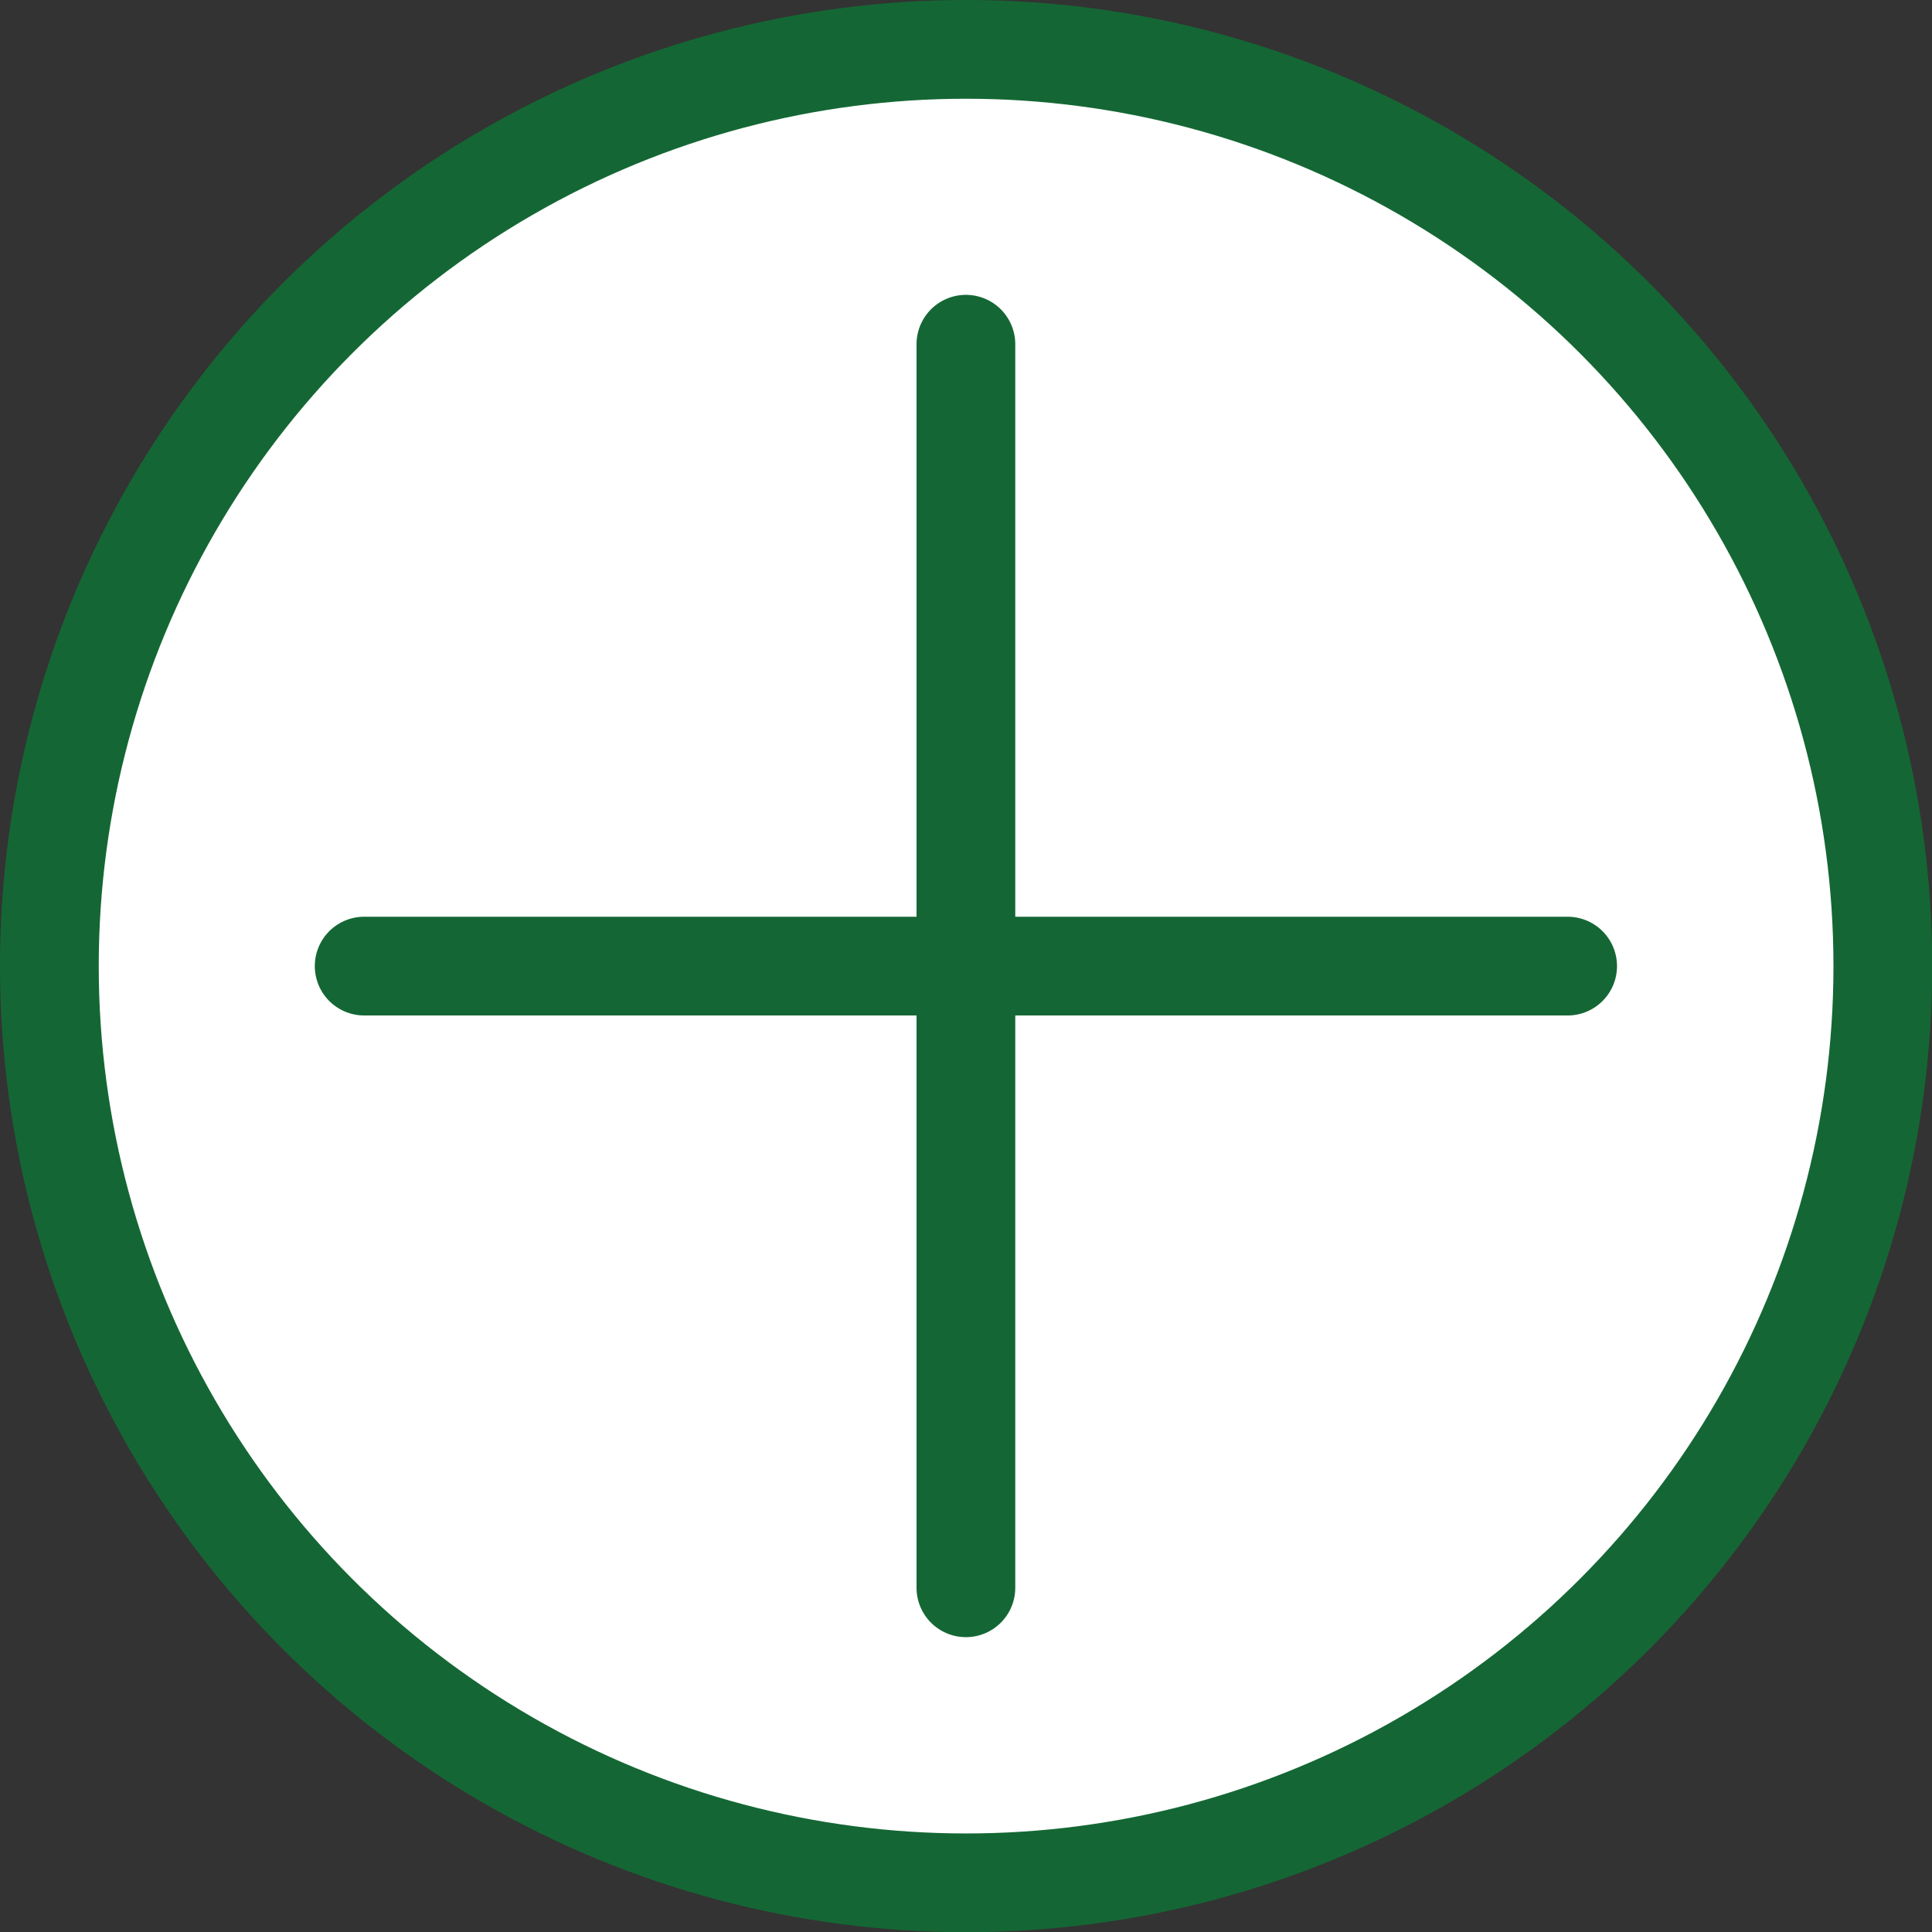 <?xml version="1.0" encoding="utf-8"?>
<!-- Generator: Adobe Illustrator 16.0.3, SVG Export Plug-In . SVG Version: 6.00 Build 0)  -->
<!DOCTYPE svg PUBLIC "-//W3C//DTD SVG 1.1//EN" "http://www.w3.org/Graphics/SVG/1.1/DTD/svg11.dtd">
<svg version="1.1" id="Layer_1" xmlns="http://www.w3.org/2000/svg" xmlns:xlink="http://www.w3.org/1999/xlink" x="0px" y="0px"
	 width="9.783px" height="9.784px" viewBox="0 0 9.783 9.784" enable-background="new 0 0 9.783 9.784" xml:space="preserve">
<rect x="0" y="0" width="9.783" height="9.784" fill="#333333" stroke="none"/>
<circle fill="#FFFFFF" stroke="#146734" stroke-width="0.5" stroke-miterlimit="10" cx="4.892" cy="4.892" r="4.642"/>
<g>
	
		<line fill="none" stroke="#146734" stroke-width="0.5" stroke-linecap="round" stroke-linejoin="round" stroke-miterlimit="10" x1="1.844" y1="4.892" x2="7.938" y2="4.892"/>
	
		<line fill="none" stroke="#146734" stroke-width="0.5" stroke-linecap="round" stroke-linejoin="round" stroke-miterlimit="10" x1="4.891" y1="1.743" x2="4.891" y2="8.04"/>
</g>
</svg>
